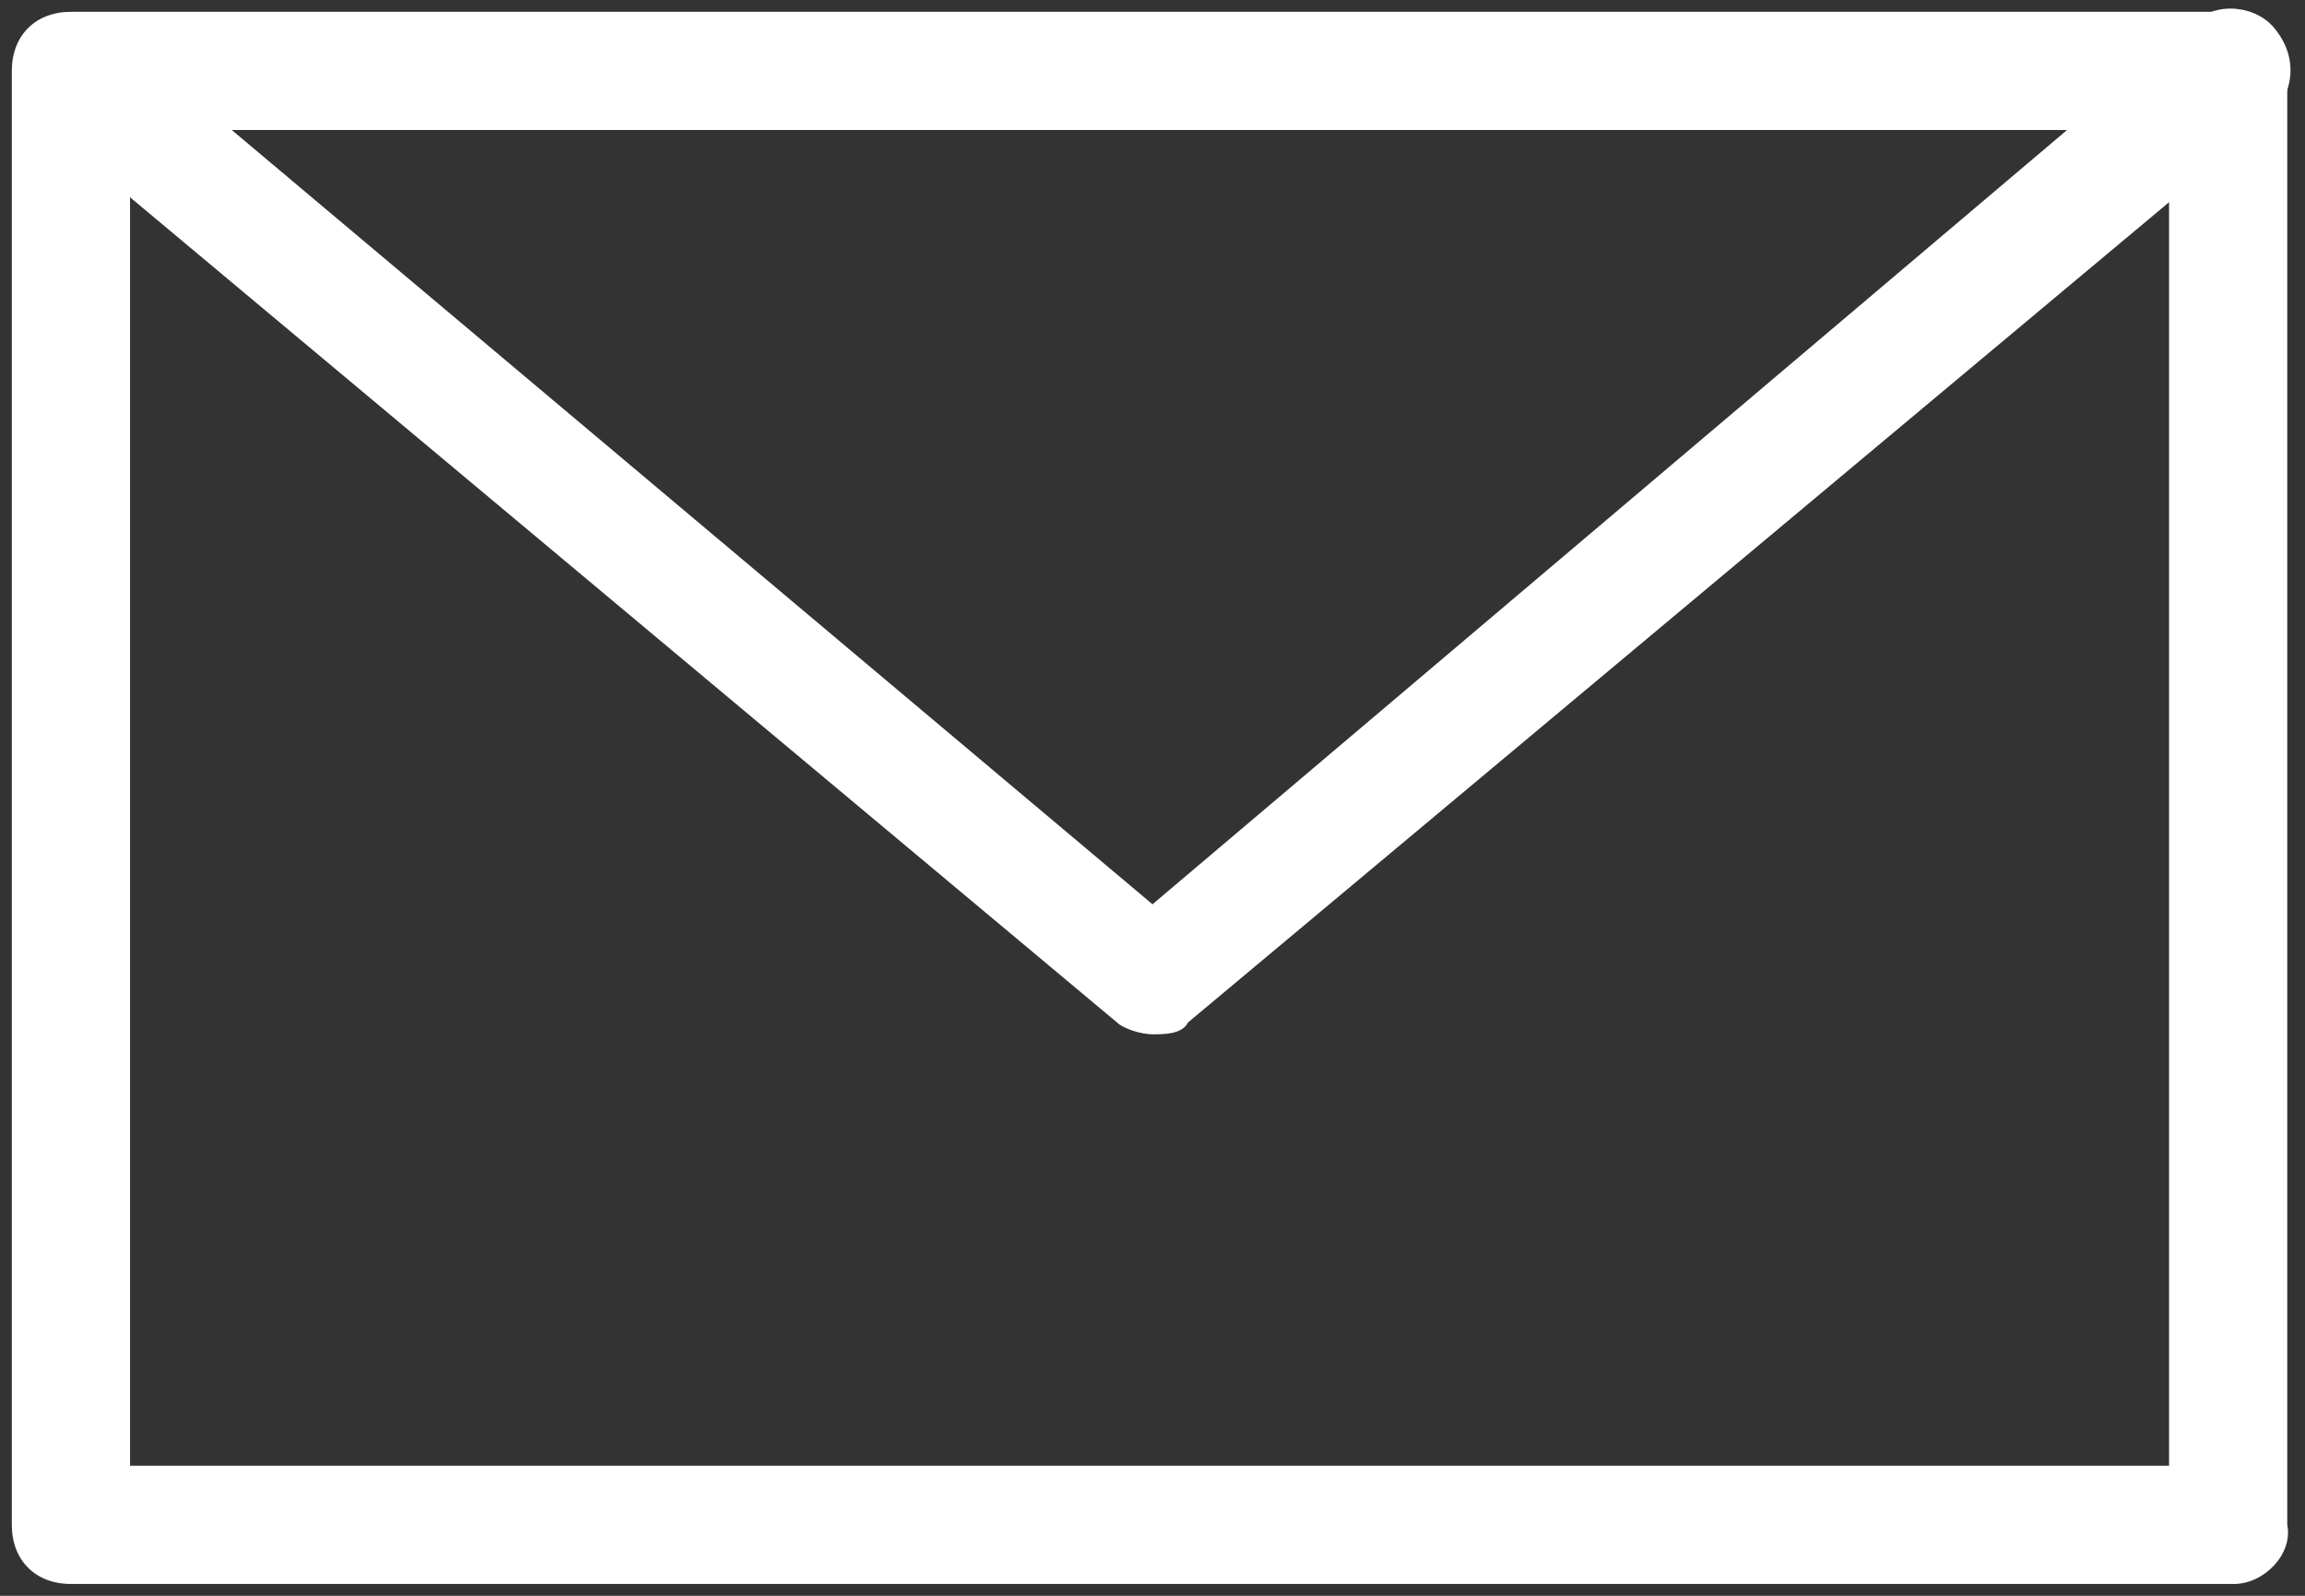 <?xml version="1.0" encoding="utf-8"?>
<!-- Generator: Adobe Illustrator 25.2.1, SVG Export Plug-In . SVG Version: 6.00 Build 0)  -->
<svg version="1.1" id="Layer_1" xmlns="http://www.w3.org/2000/svg" xmlns:xlink="http://www.w3.org/1999/xlink" x="0px" y="0px"
	 viewBox="0 0 39 27" style="enable-background:new 0 0 39 27;" xml:space="preserve">
<rect x="0" y="0" width="39" height="27" fill="#333333" stroke="none"/>
<style type="text/css">
	.st0{fill:#FFFFFF;}
</style>
<path class="st0" d="M37.8,26.8H1.2c-0.6,0-1-0.4-1-1V1.2c0-0.6,0.4-1,1-1h36.5c0.6,0,1,0.4,1,1v24.6C38.8,26.3,38.3,26.8,37.8,26.8
	z M2.2,24.8h34.5V2.2H2.2V24.8z"/>
<path class="st0" d="M19.5,17.5c-0.2,0-0.5-0.1-0.6-0.2L0.6,2C0.2,1.6,0.1,1,0.5,0.6c0.4-0.4,1-0.5,1.4-0.1l17.6,14.8L37.1,0.4
	c0.4-0.4,1.1-0.3,1.4,0.1C38.9,1,38.8,1.6,38.4,2L20.1,17.3C20,17.5,19.7,17.5,19.5,17.5z"/>
</svg>
